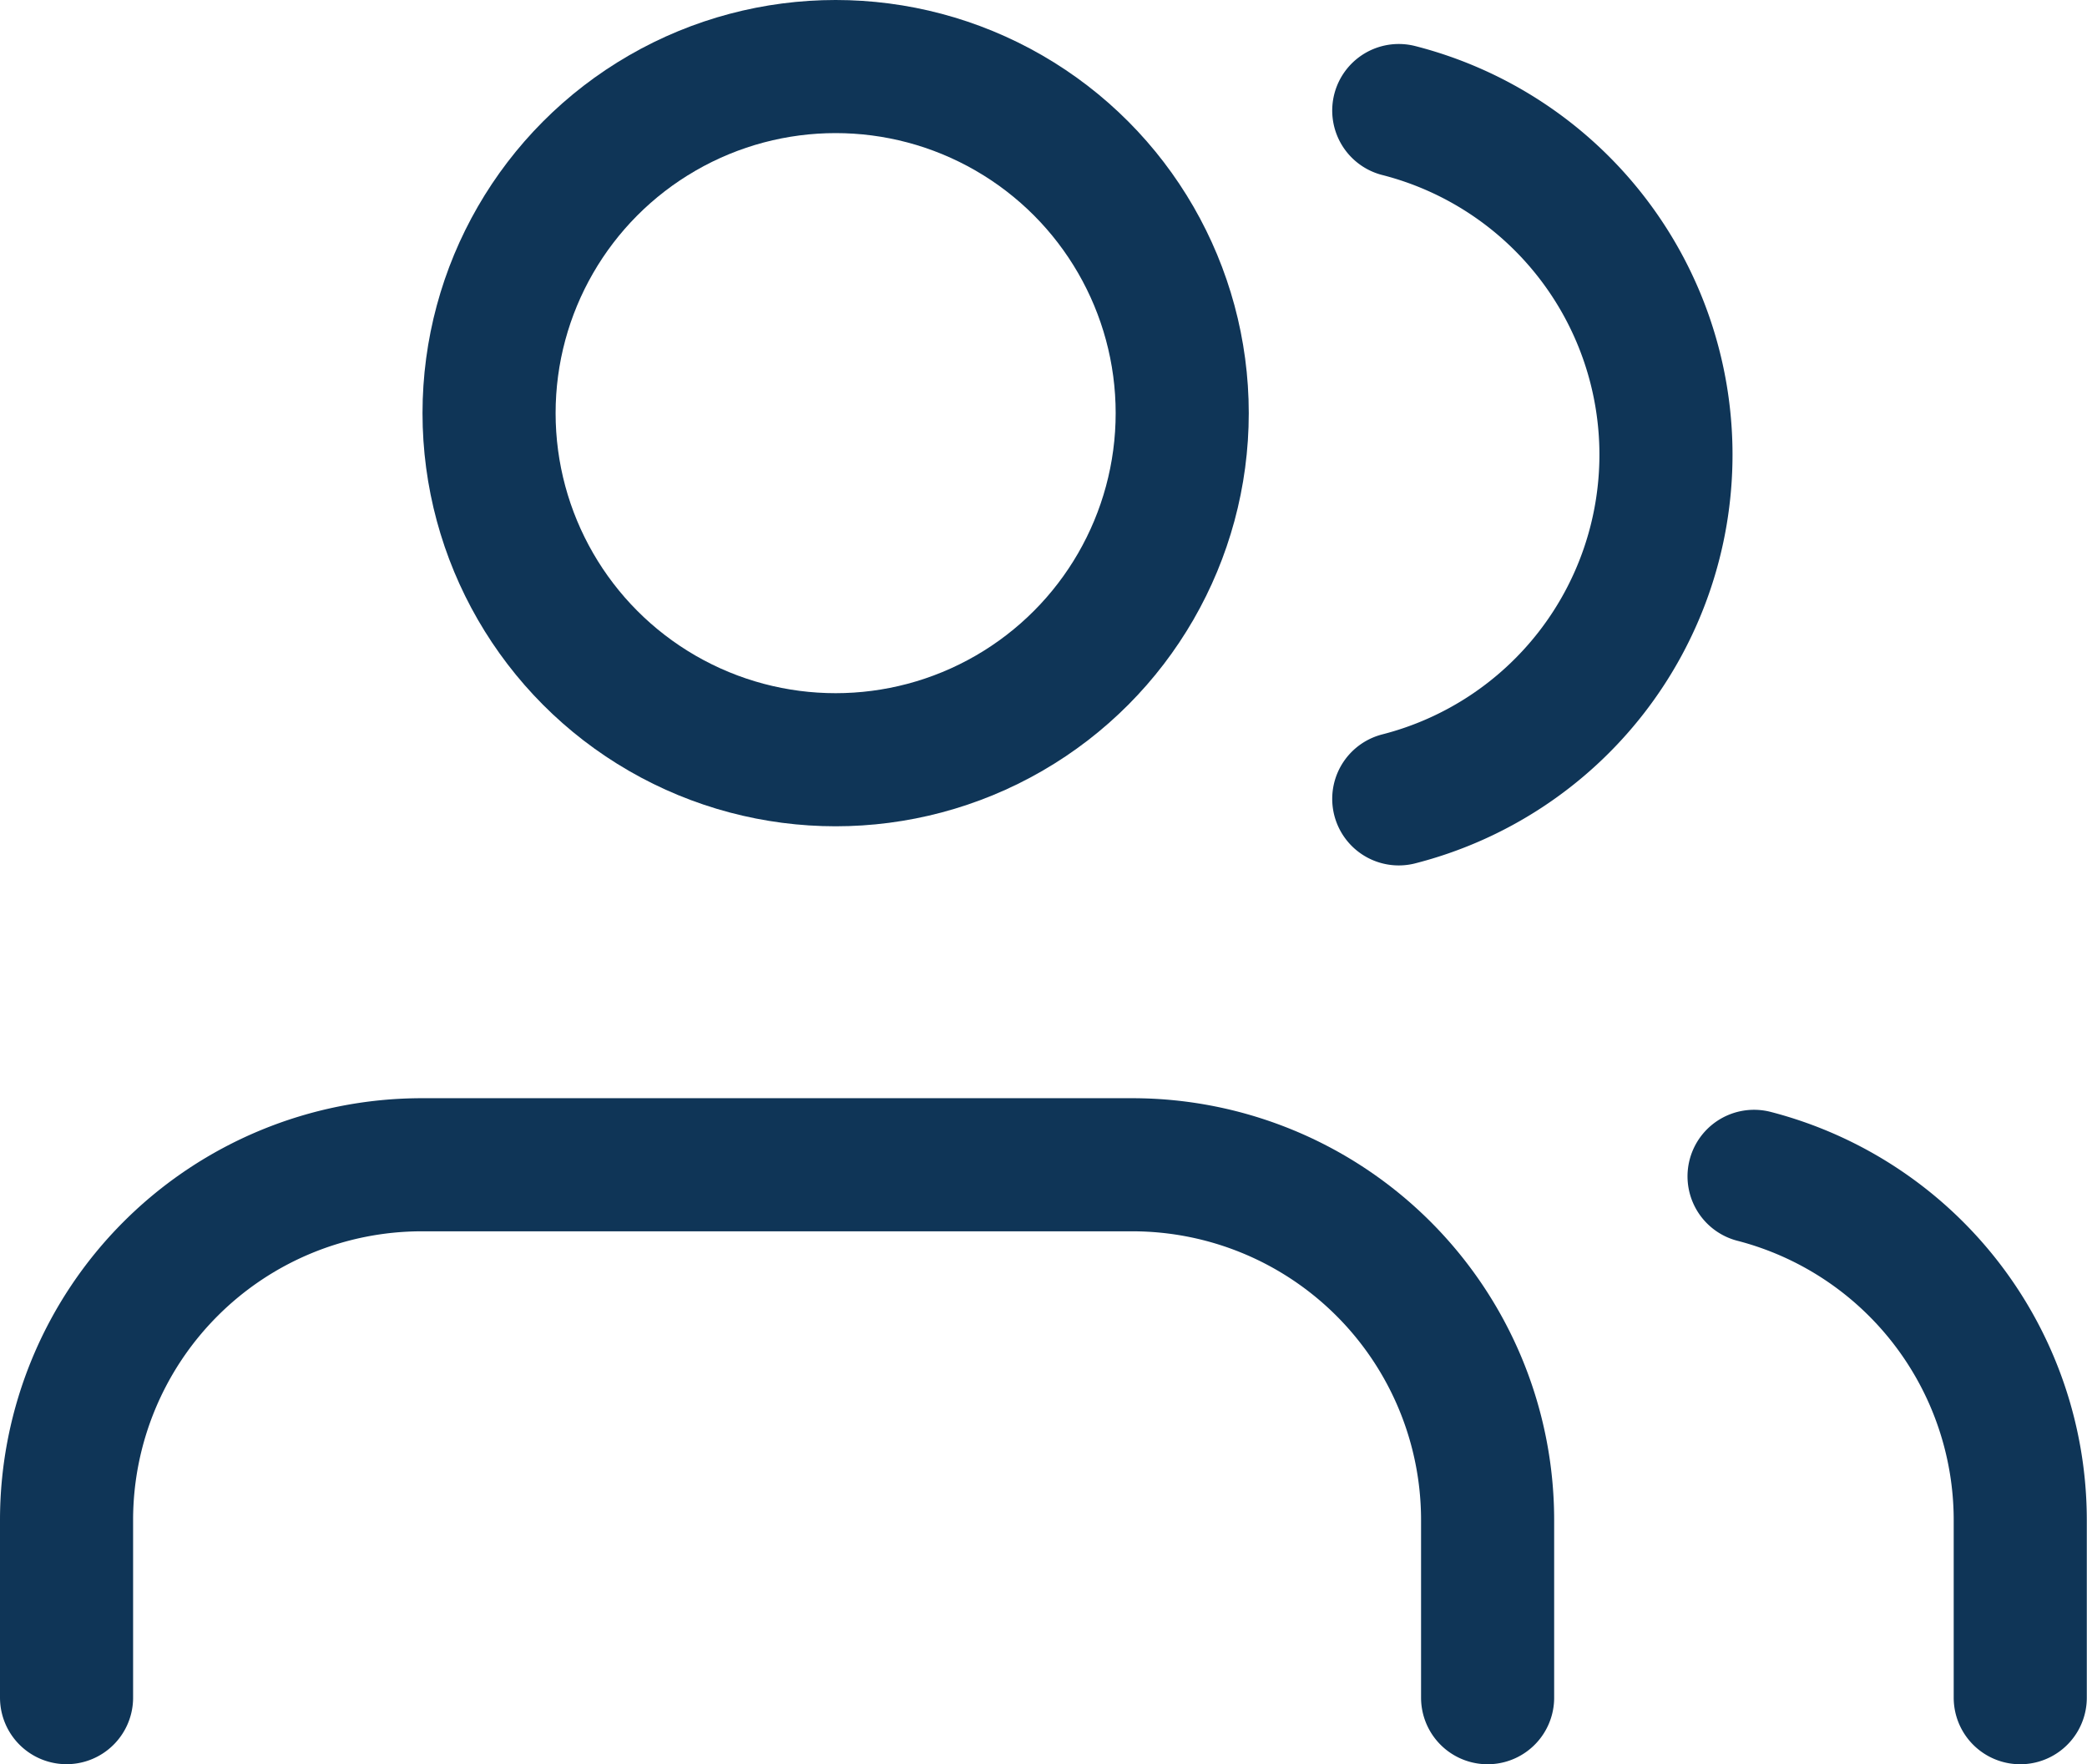 <svg xmlns="http://www.w3.org/2000/svg" width="31.361" height="26.51" viewBox="0 0 31.361 26.51">
  <g id="Group_1309" data-name="Group 1309" transform="translate(1 1)">
    <path id="Path_79" data-name="Path 79" d="M22.354,23.008V20.338A5.339,5.339,0,0,0,17.015,15H6.338A5.339,5.339,0,0,0,1,20.338v2.669" transform="translate(-1 1.502)" fill="none" stroke="#0f3557" stroke-linecap="round" stroke-linejoin="round" stroke-width="2"/>
    <ellipse id="Ellipse_8" data-name="Ellipse 8" cx="5.208" cy="5.208" rx="5.208" ry="5.208" transform="translate(6.349 0)" fill="none" stroke="#0f3557" stroke-linecap="round" stroke-linejoin="round" stroke-width="2"/>
    <path id="Path_80" data-name="Path 80" d="M24,22.964V20.295a5.338,5.338,0,0,0-4-5.165" transform="translate(5.358 1.546)" fill="none" stroke="#0f3557" stroke-linecap="round" stroke-linejoin="round" stroke-width="2"/>
    <path id="Path_81" data-name="Path 81" d="M16,3.13a5.338,5.338,0,0,1,0,10.343" transform="translate(4.019 -2.469)" fill="none" stroke="#0f3557" stroke-linecap="round" stroke-linejoin="round" stroke-width="2"/>
  </g>
</svg>
